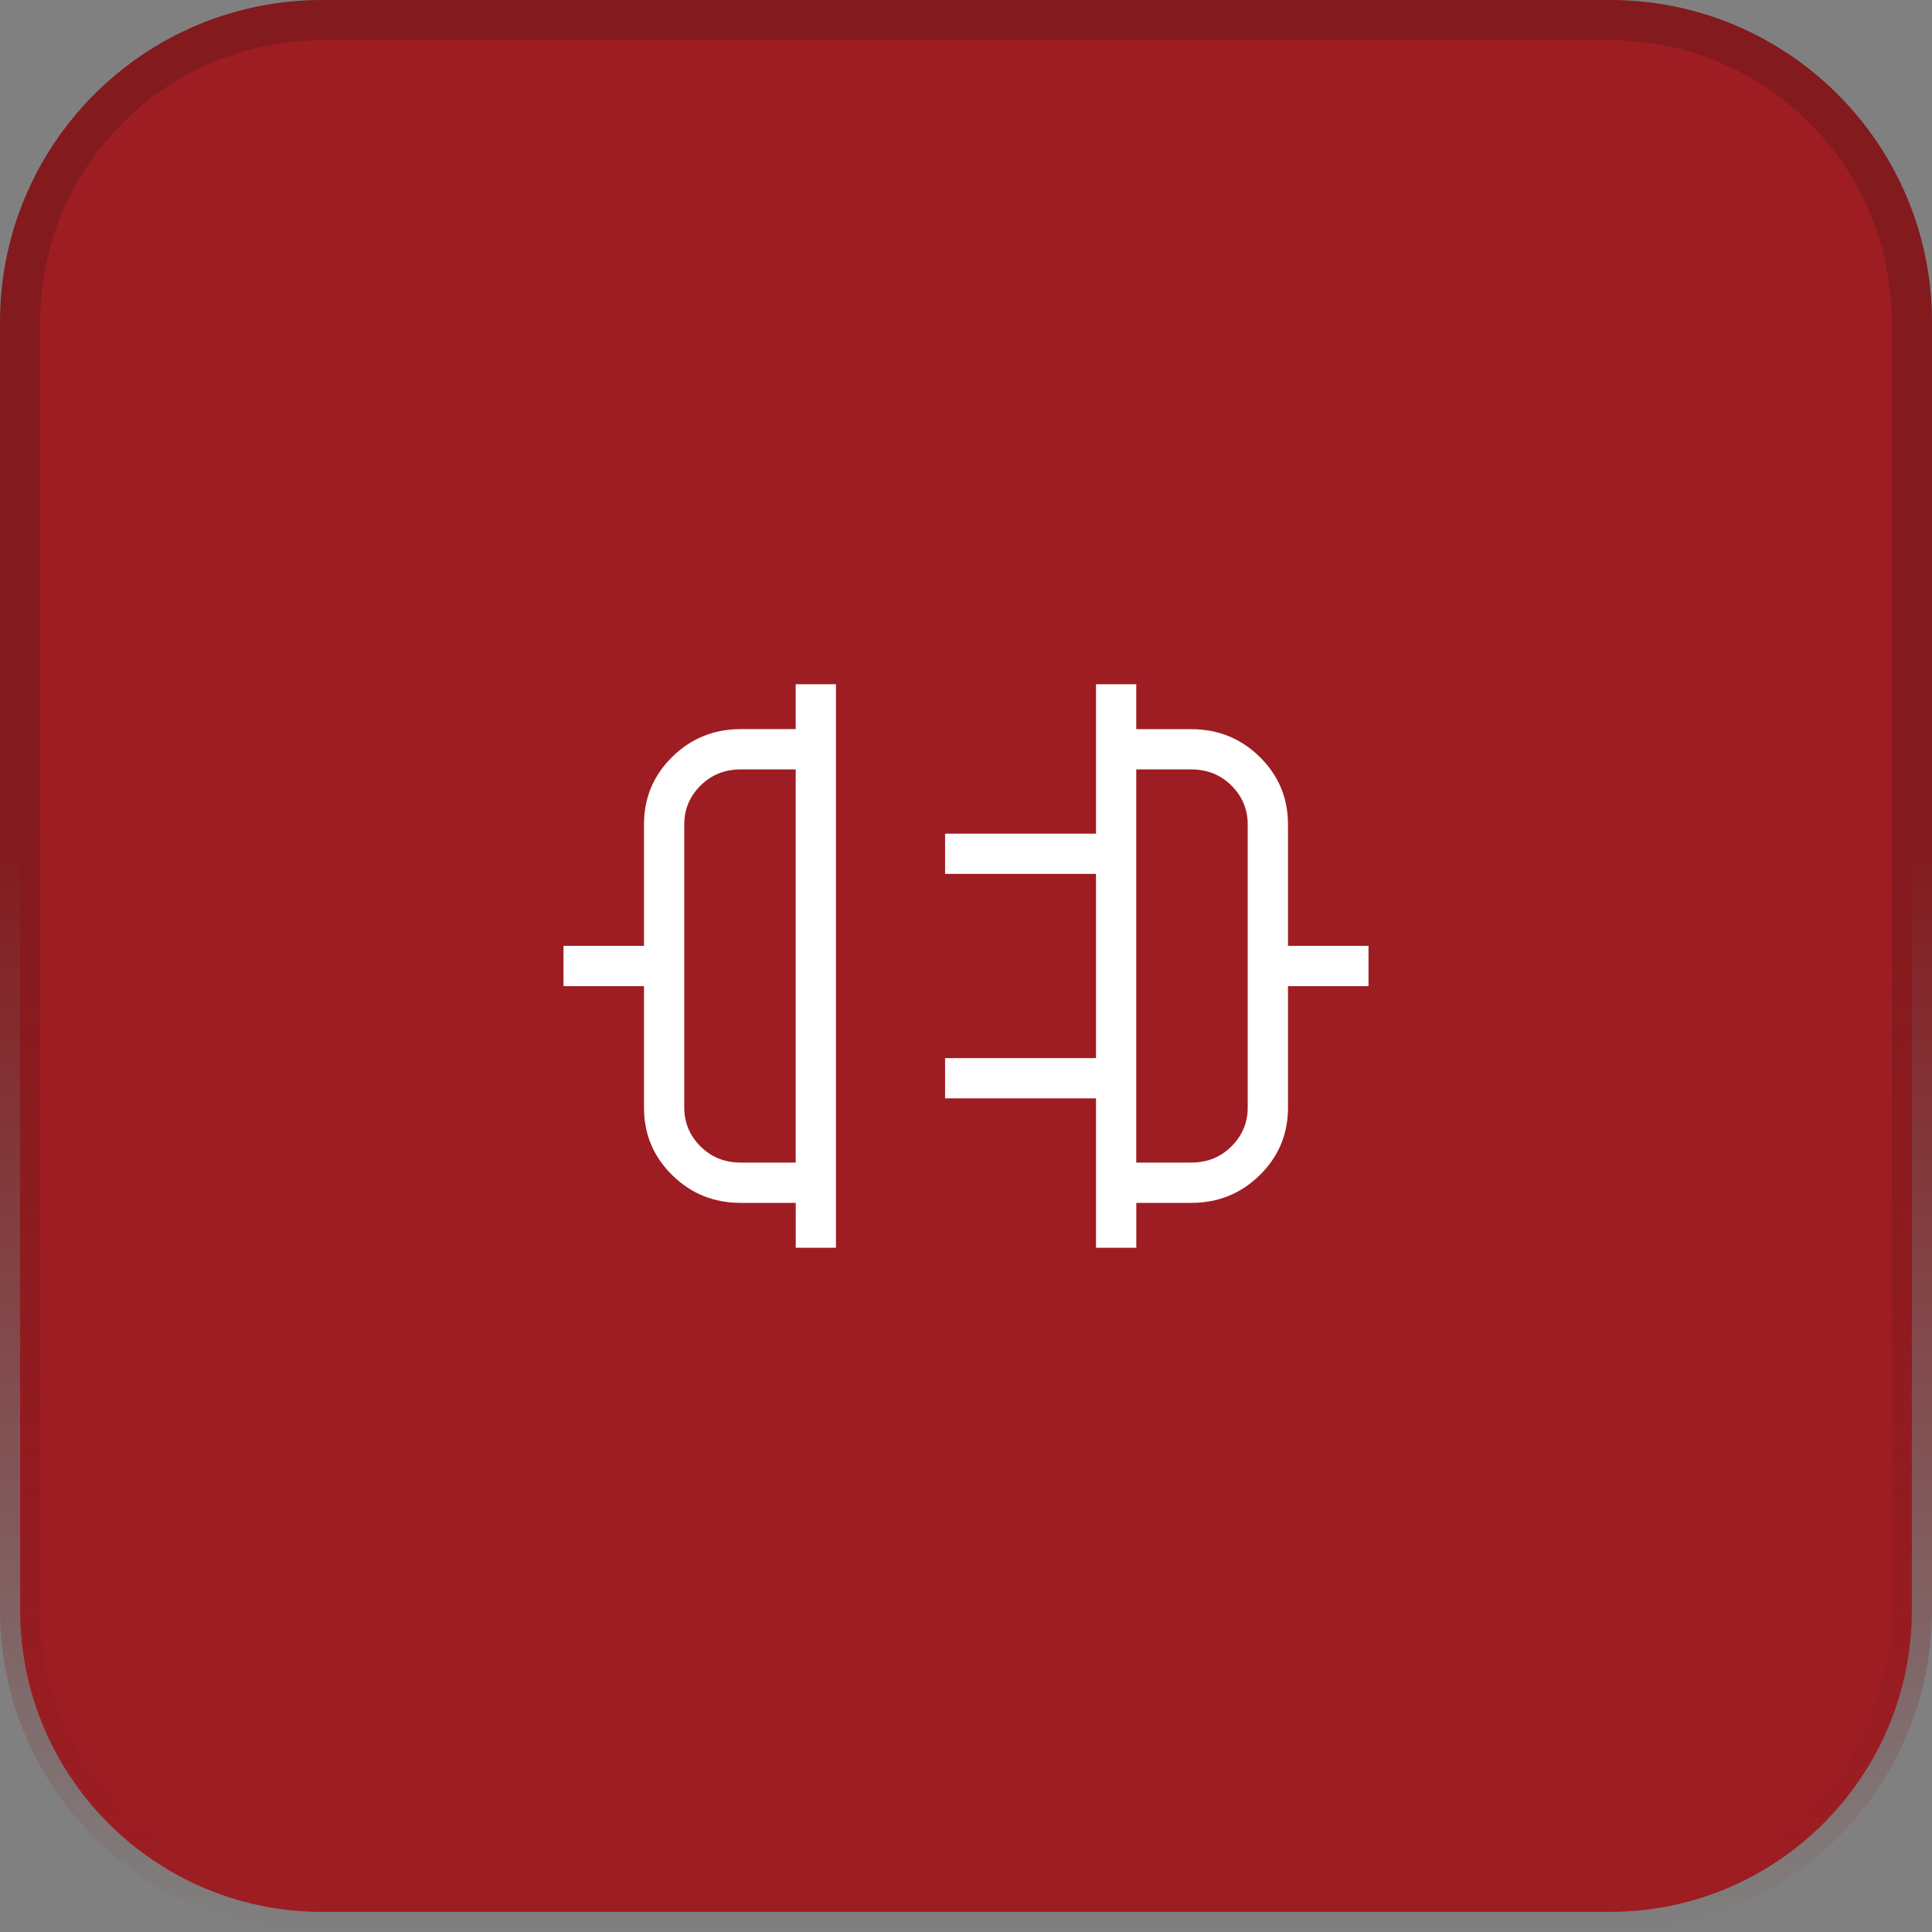 <svg width="48" height="48" viewBox="0 0 48 48" fill="none" xmlns="http://www.w3.org/2000/svg">
<rect x="0" y="0" width="48" height="48" fill="#808080" stroke="none"/>
<path d="M8 0.5H40C44.142 0.5 47.5 3.858 47.5 8V40C47.5 44.142 44.142 47.5 40 47.5H8C3.858 47.5 0.5 44.142 0.5 40V8C0.5 3.858 3.858 0.5 8 0.5Z" fill="#9E1D22"/>
<path d="M8 0.5H40C44.142 0.5 47.5 3.858 47.5 8V40C47.5 44.142 44.142 47.5 40 47.5H8C3.858 47.5 0.5 44.142 0.5 40V8C0.5 3.858 3.858 0.5 8 0.5Z" stroke="url(#paint0_linear_32_4869)"/>
<path d="M19.77 31V29.885H18.403C17.735 29.885 17.167 29.655 16.7 29.195C16.233 28.735 15.999 28.176 16 27.519V24.5H14V23.5H16V20.48C16 19.823 16.234 19.265 16.701 18.805C17.168 18.345 17.736 18.115 18.404 18.115H19.769V17H20.769V31H19.77ZM18.404 28.884H19.769V19.116H18.404C18.006 19.116 17.673 19.25 17.404 19.518C17.135 19.787 17 20.108 17 20.481V27.519C17 27.892 17.135 28.213 17.404 28.482C17.673 28.751 18.006 28.884 18.404 28.884ZM27.23 31V27.288H23.48V26.288H27.23V21.712H23.48V20.712H27.23V17H28.23V18.116H29.595C30.263 18.116 30.831 18.346 31.298 18.806C31.765 19.266 31.999 19.824 32 20.48V23.5H34V24.5H32V27.52C32 28.177 31.766 28.735 31.299 29.195C30.832 29.655 30.264 29.885 29.596 29.885H28.231V31H27.23ZM28.23 28.884H29.595C29.993 28.884 30.326 28.75 30.595 28.482C30.864 28.213 30.999 27.892 30.999 27.519V20.481C30.999 20.108 30.865 19.787 30.596 19.518C30.327 19.25 29.993 19.116 29.596 19.116H28.23V28.884Z" fill="white"/>
<defs>
<linearGradient id="paint0_linear_32_4869" x1="24" y1="20.769" x2="24" y2="48" gradientUnits="userSpaceOnUse">
<stop stop-color="#831A1E"/>
<stop offset="1" stop-color="#831A1E" stop-opacity="0"/>
</linearGradient>
</defs>
</svg>

